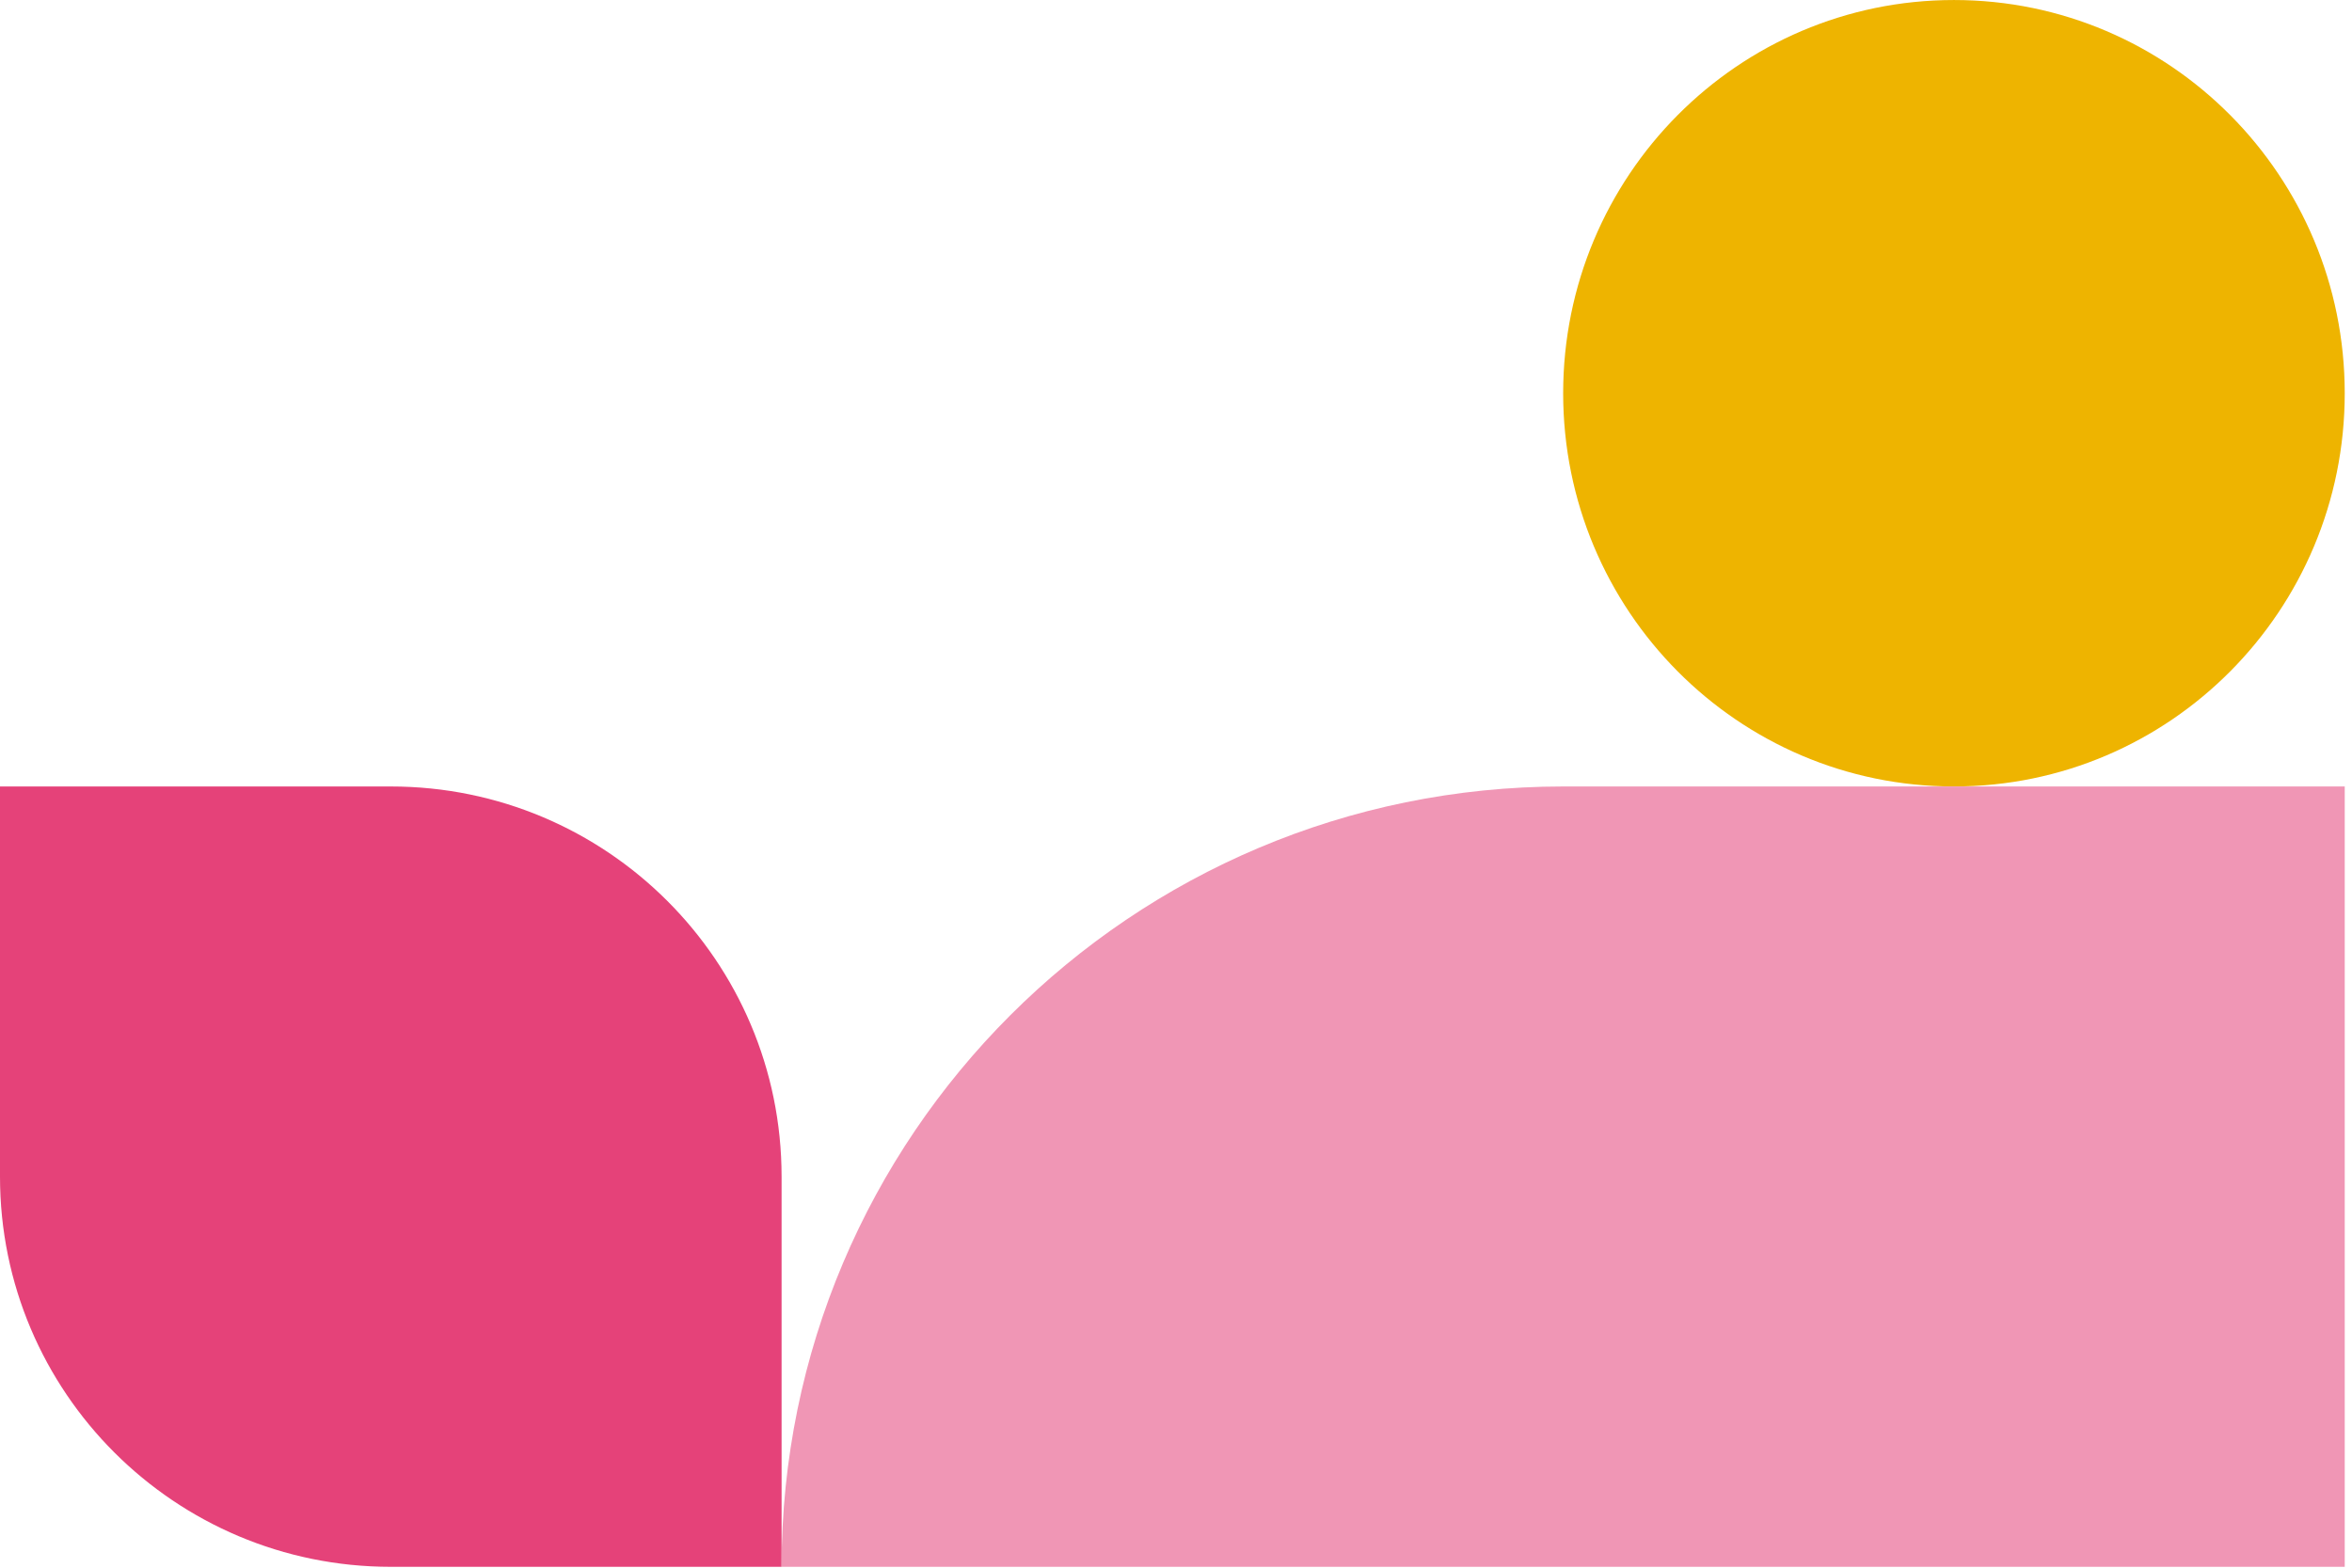 <svg width="276" height="184" viewBox="0 0 276 184" fill="none" xmlns="http://www.w3.org/2000/svg">
<path opacity="0.9" d="M91.716 138.103L91.716 183.898L45.858 183.898C20.526 183.898 -4.71822e-05 163.4 -4.93967e-05 138.103L-5.34058e-05 92.309L45.858 92.309C71.189 92.309 91.716 112.807 91.716 138.103Z" fill="#E22E6B"/>
<path d="M183.432 46.155C183.432 20.66 203.958 0.002 229.29 0.002C254.621 0.002 275.147 20.66 275.147 46.155C275.147 71.649 254.621 92.307 229.29 92.307C203.958 92.307 183.432 71.649 183.432 46.155Z" fill="#EEB400"/>
<path d="M275.147 92.309L183.432 92.309C132.769 92.309 91.716 133.328 91.716 183.898L275.147 183.898L275.147 92.309Z" fill="#F096B5"/>
</svg>
